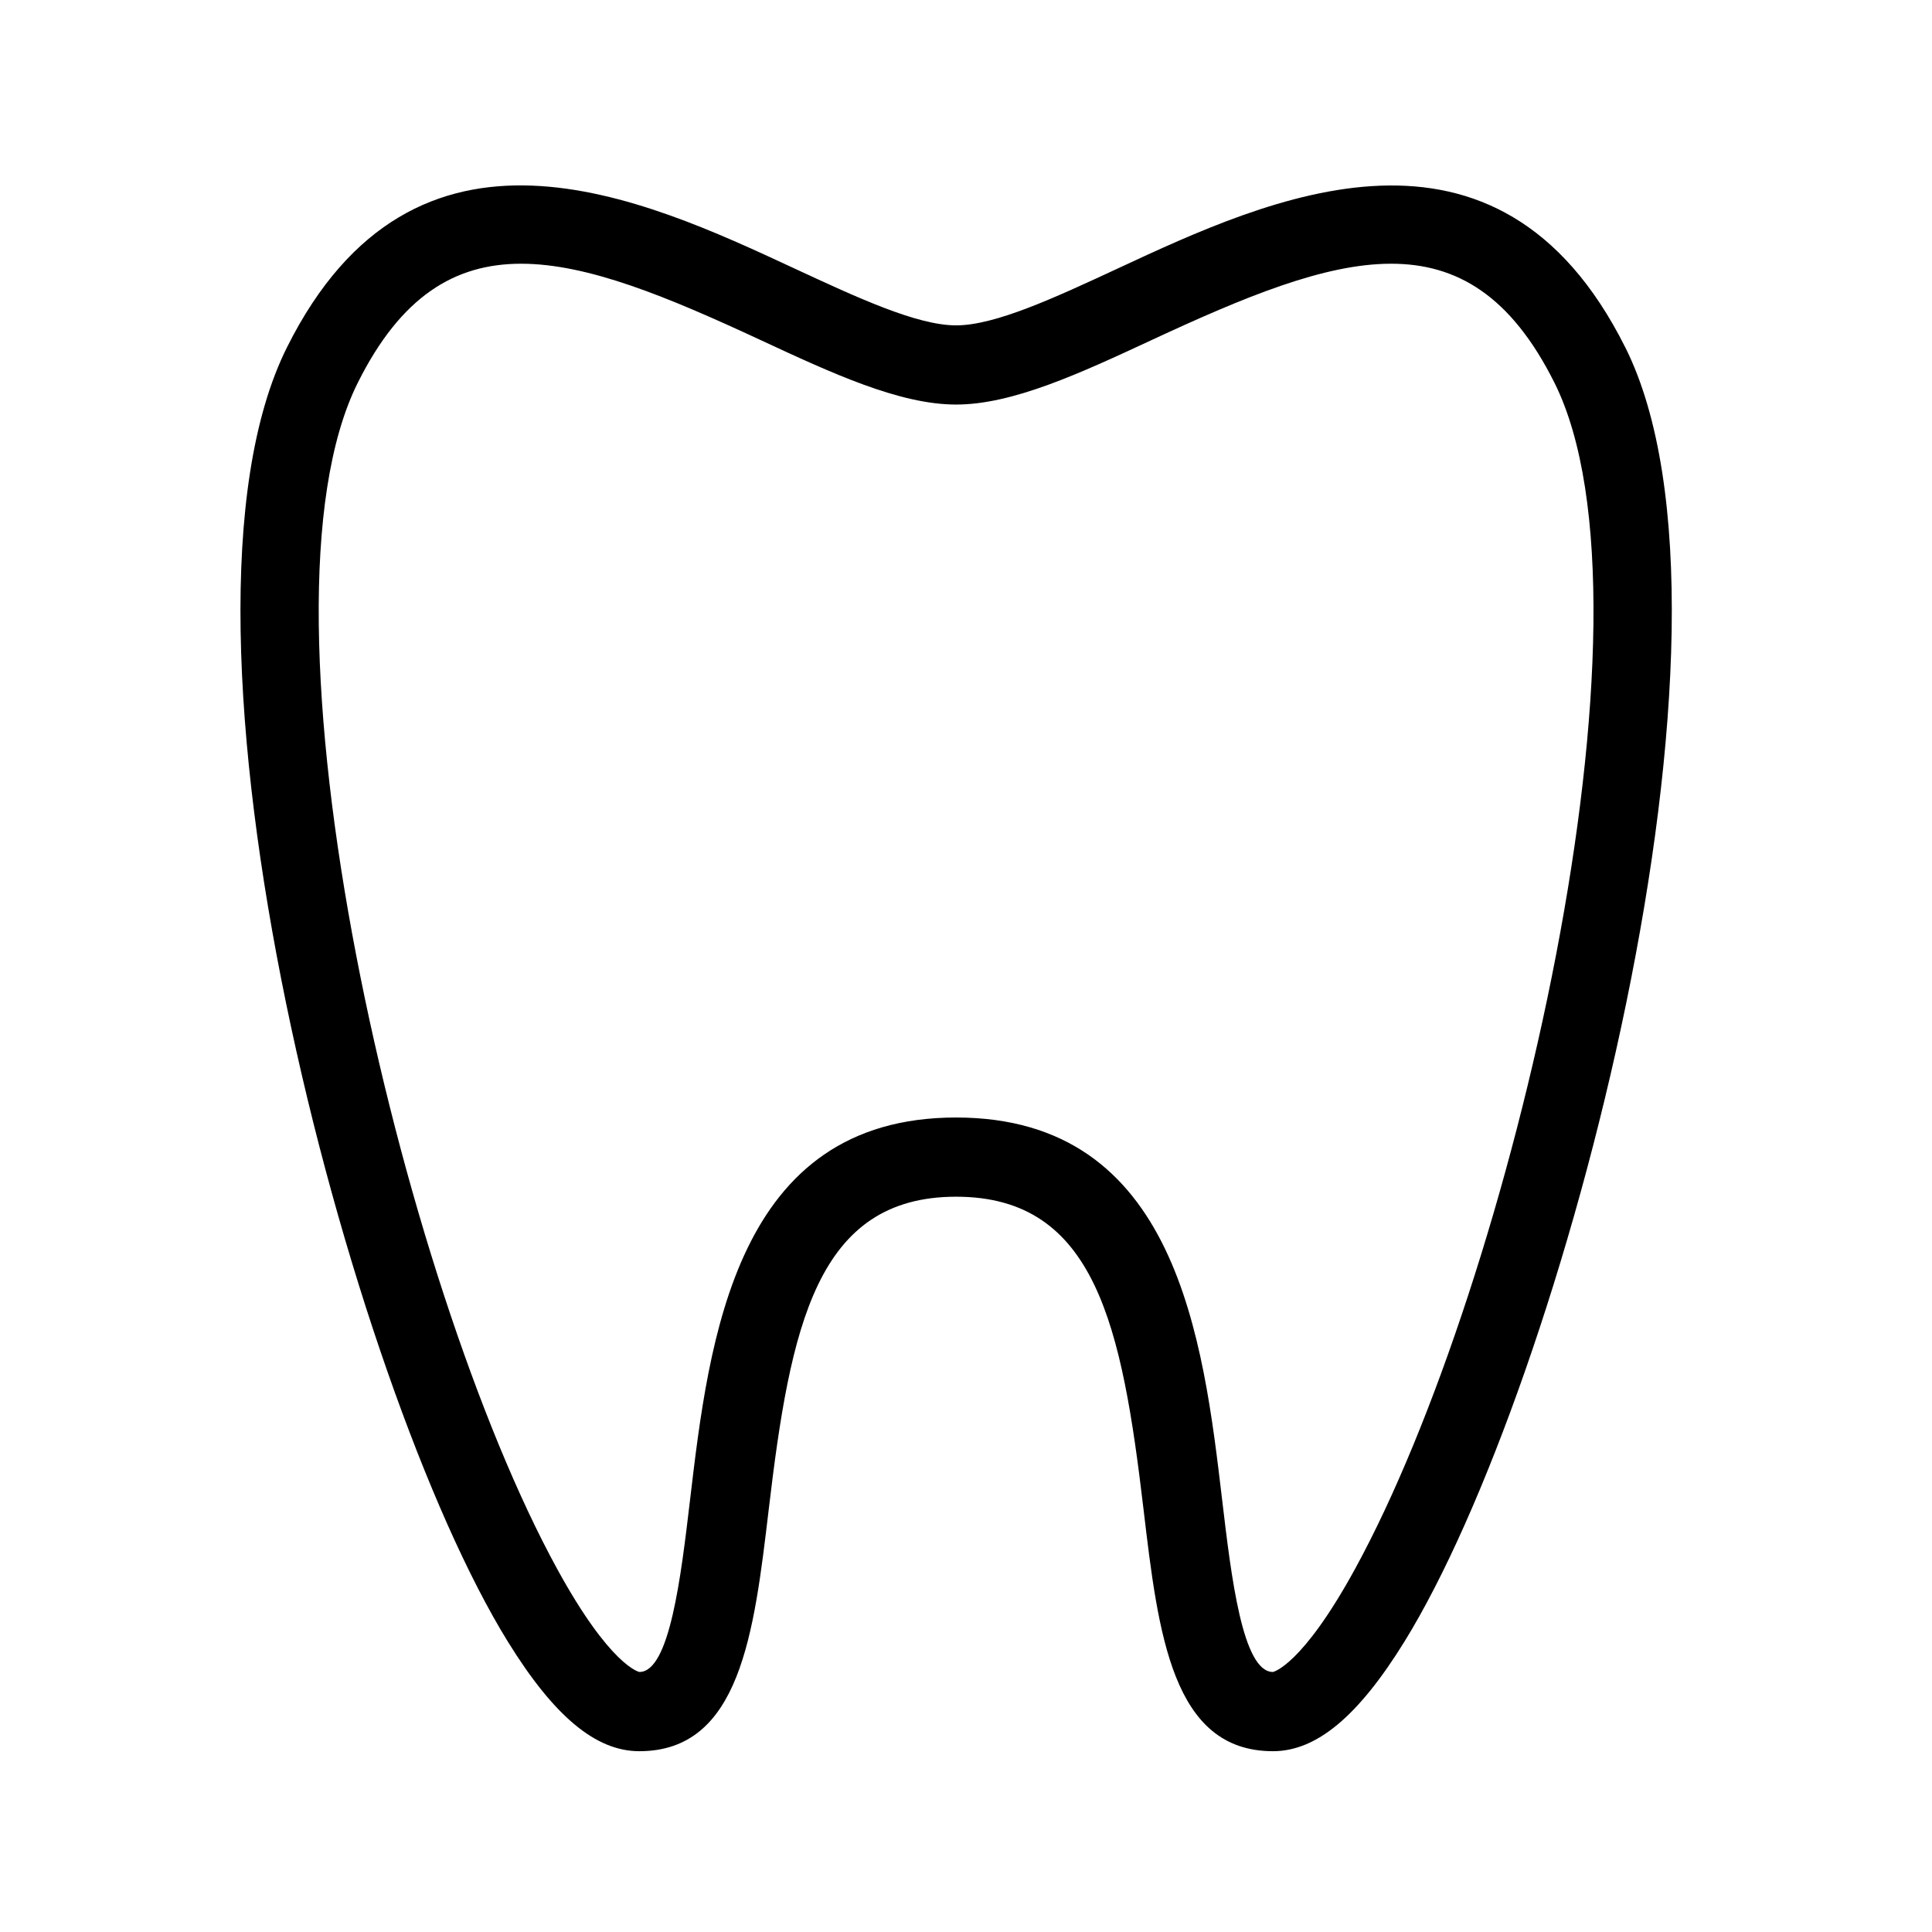 <?xml version="1.0" encoding="UTF-8"?>
<!-- Uploaded to: SVG Repo, www.svgrepo.com, Generator: SVG Repo Mixer Tools -->
<svg fill="#000000" width="800px" height="800px" version="1.1" viewBox="144 144 512 512" xmlns="http://www.w3.org/2000/svg">
 <path d="m574.7 236.03c-33.867-67.68-94.383-39.535-134.39-20.922-16.727 7.766-32.535 15.117-42.93 15.117s-26.199-7.348-42.93-15.117c-40.055-18.625-100.55-46.801-134.39 20.922-36.859 73.738 16.645 275.27 58.527 343.03 12.238 19.805 23.309 29.027 34.828 29.027 26.711 0 30.402-31.09 34.297-64.012 5.738-48.566 12.668-82.934 49.672-82.934s43.934 34.367 49.672 82.934c3.894 32.922 7.582 64.012 34.297 64.012 11.52 0 22.59-9.227 34.828-29.027 41.883-67.754 95.387-269.29 58.527-343.03zm-71.543 323.65c-14.164 25.91-21.793 27.398-21.812 27.41-8.059 0-11.051-25.227-13.449-45.488-5.062-42.812-12.012-101.45-70.52-101.45-58.508-0.004-65.457 58.637-70.52 101.45-2.398 20.266-5.391 45.488-13.406 45.488-0.062-0.012-7.688-1.496-21.852-27.41-41.312-75.52-83.07-253.66-52.77-314.27 11.461-22.93 25.707-31.52 43.277-31.52 17.652 0 38.645 8.691 63.488 20.242 18.902 8.785 36.758 17.078 51.785 17.078s32.883-8.293 51.785-17.078c49.59-23.051 83.785-34.688 106.77 11.273 30.289 60.613-11.469 238.75-52.773 314.27z"/>
</svg>